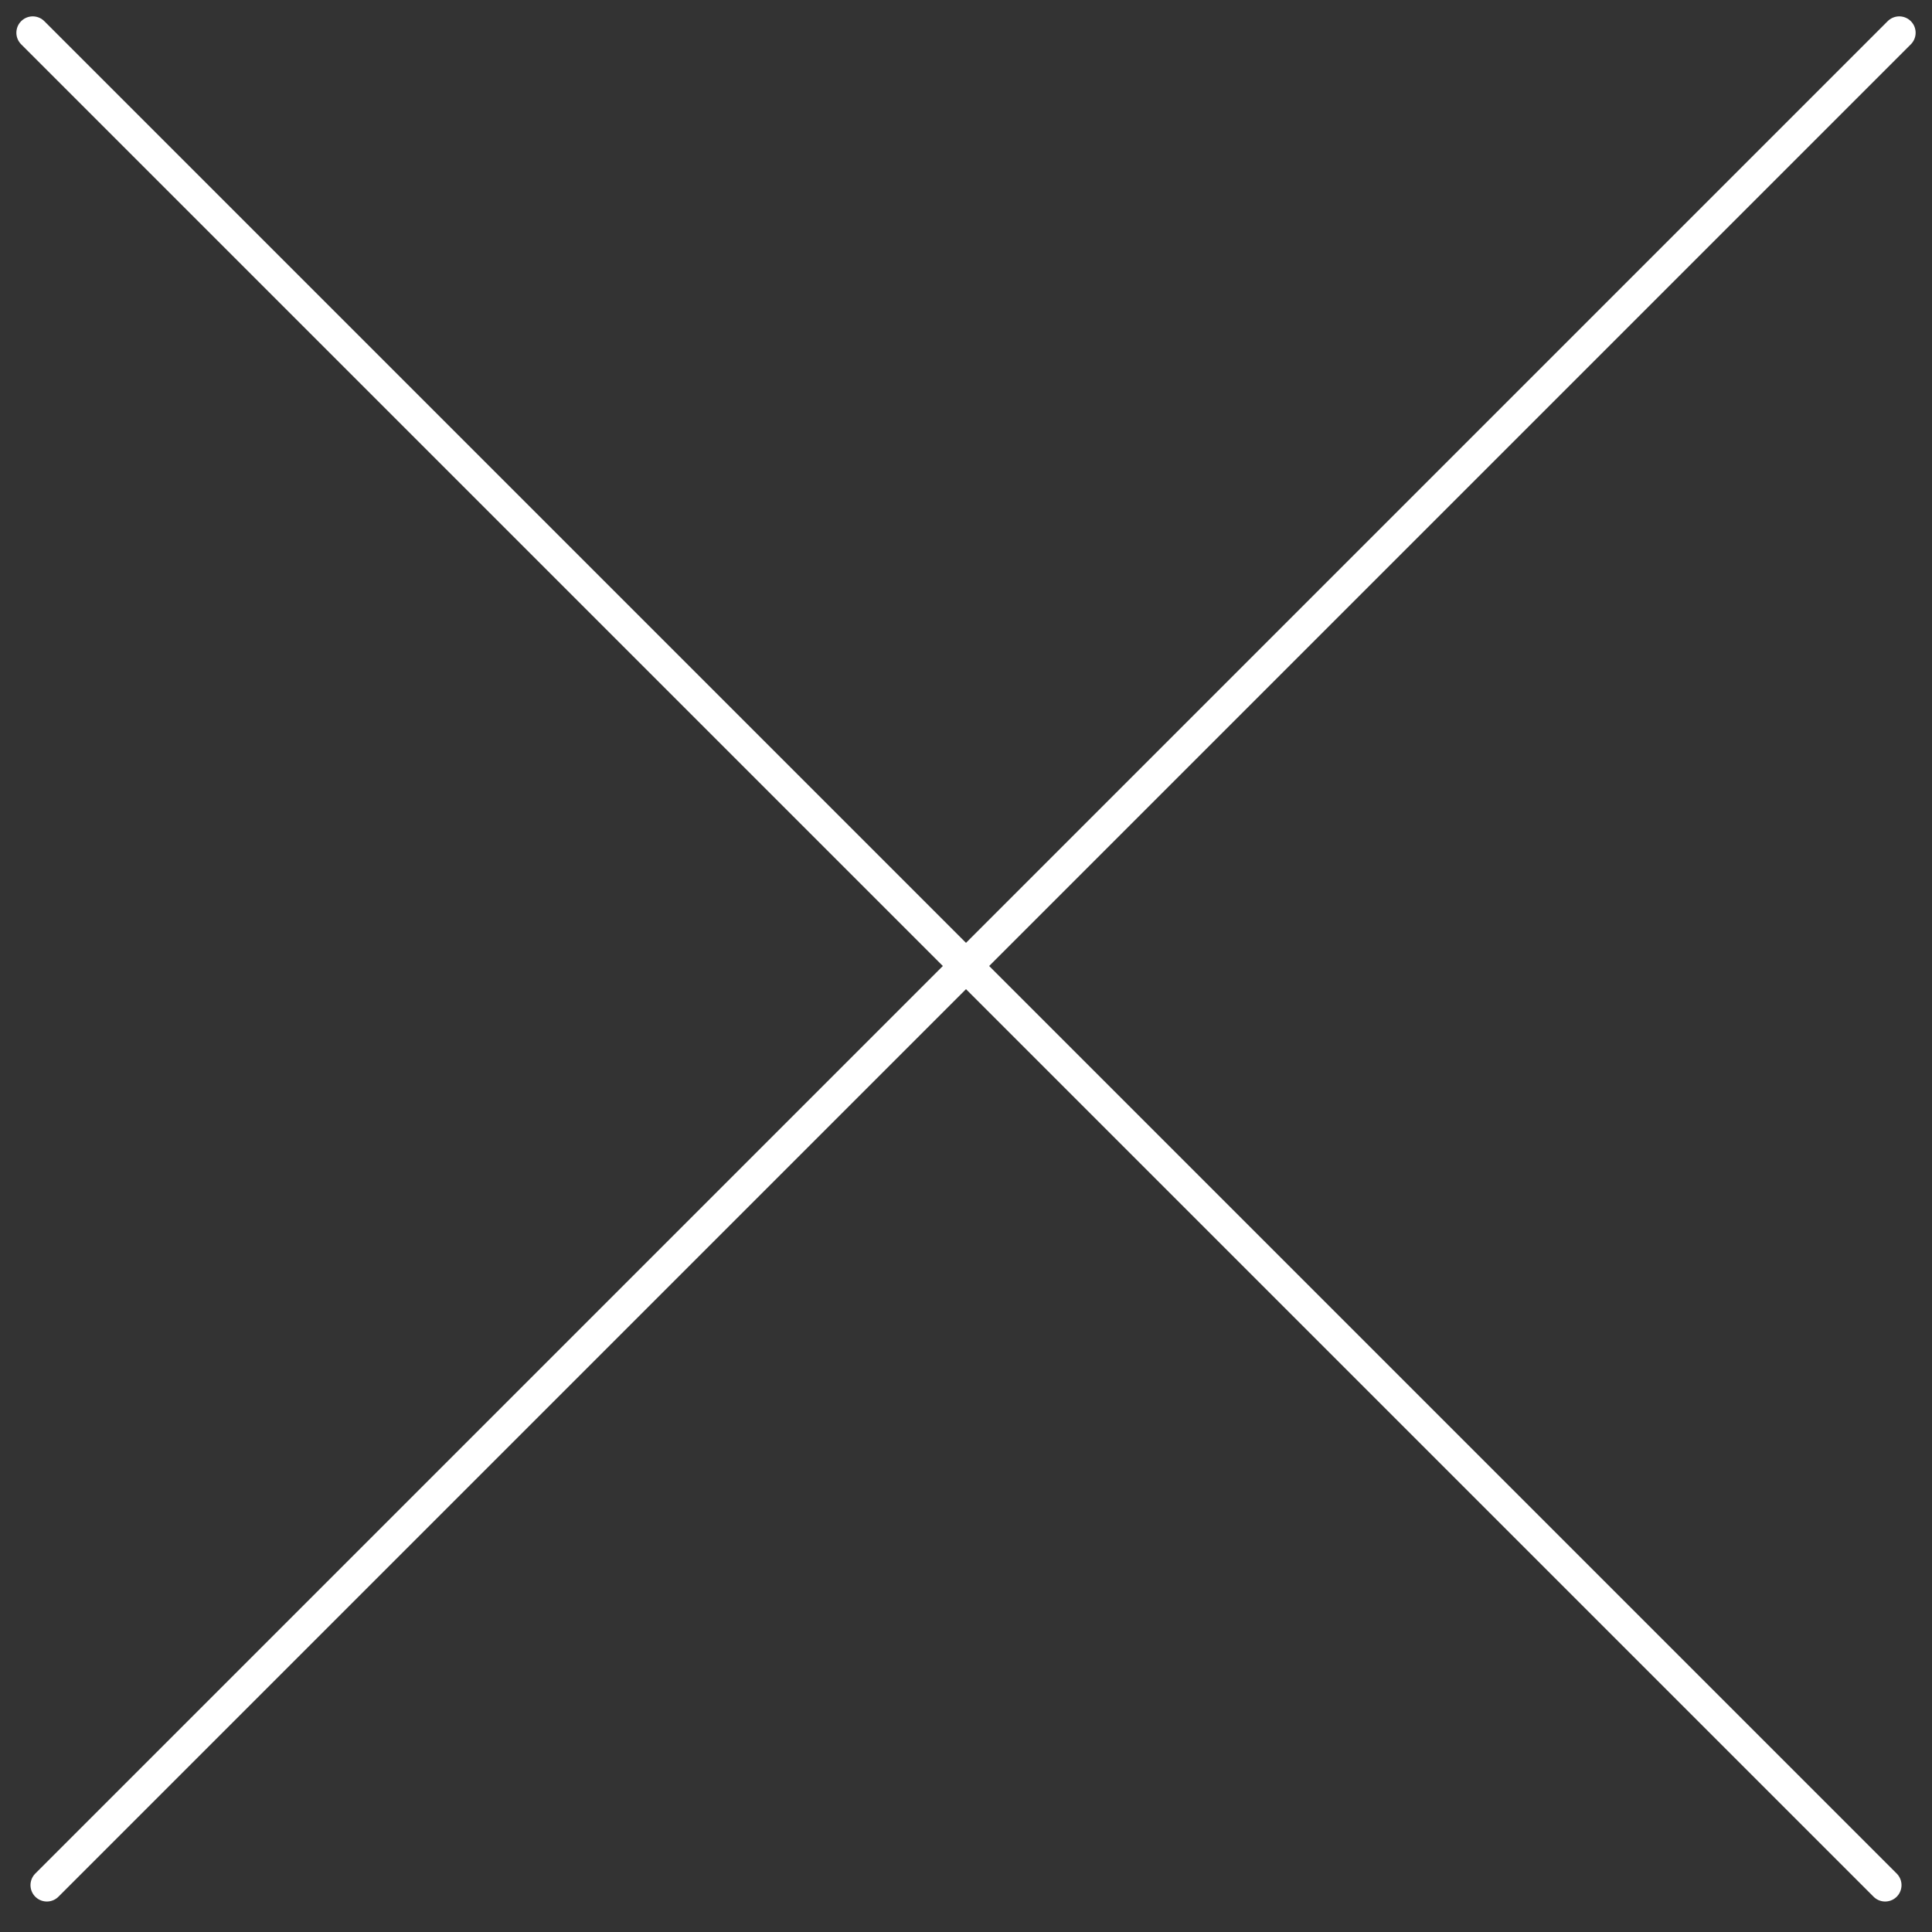 <?xml version="1.0" encoding="UTF-8"?> <svg xmlns="http://www.w3.org/2000/svg" fill="none" height="59" viewBox="0 0 59 59" width="59"><rect x="0" y="0" width="59" height="59" fill="#333333" stroke="none"/><g stroke="#fff" stroke-linecap="round"><path d="m1 1 56.569 56.569"></path><path d="m58 1-56.569 56.569"></path></g></svg> 
